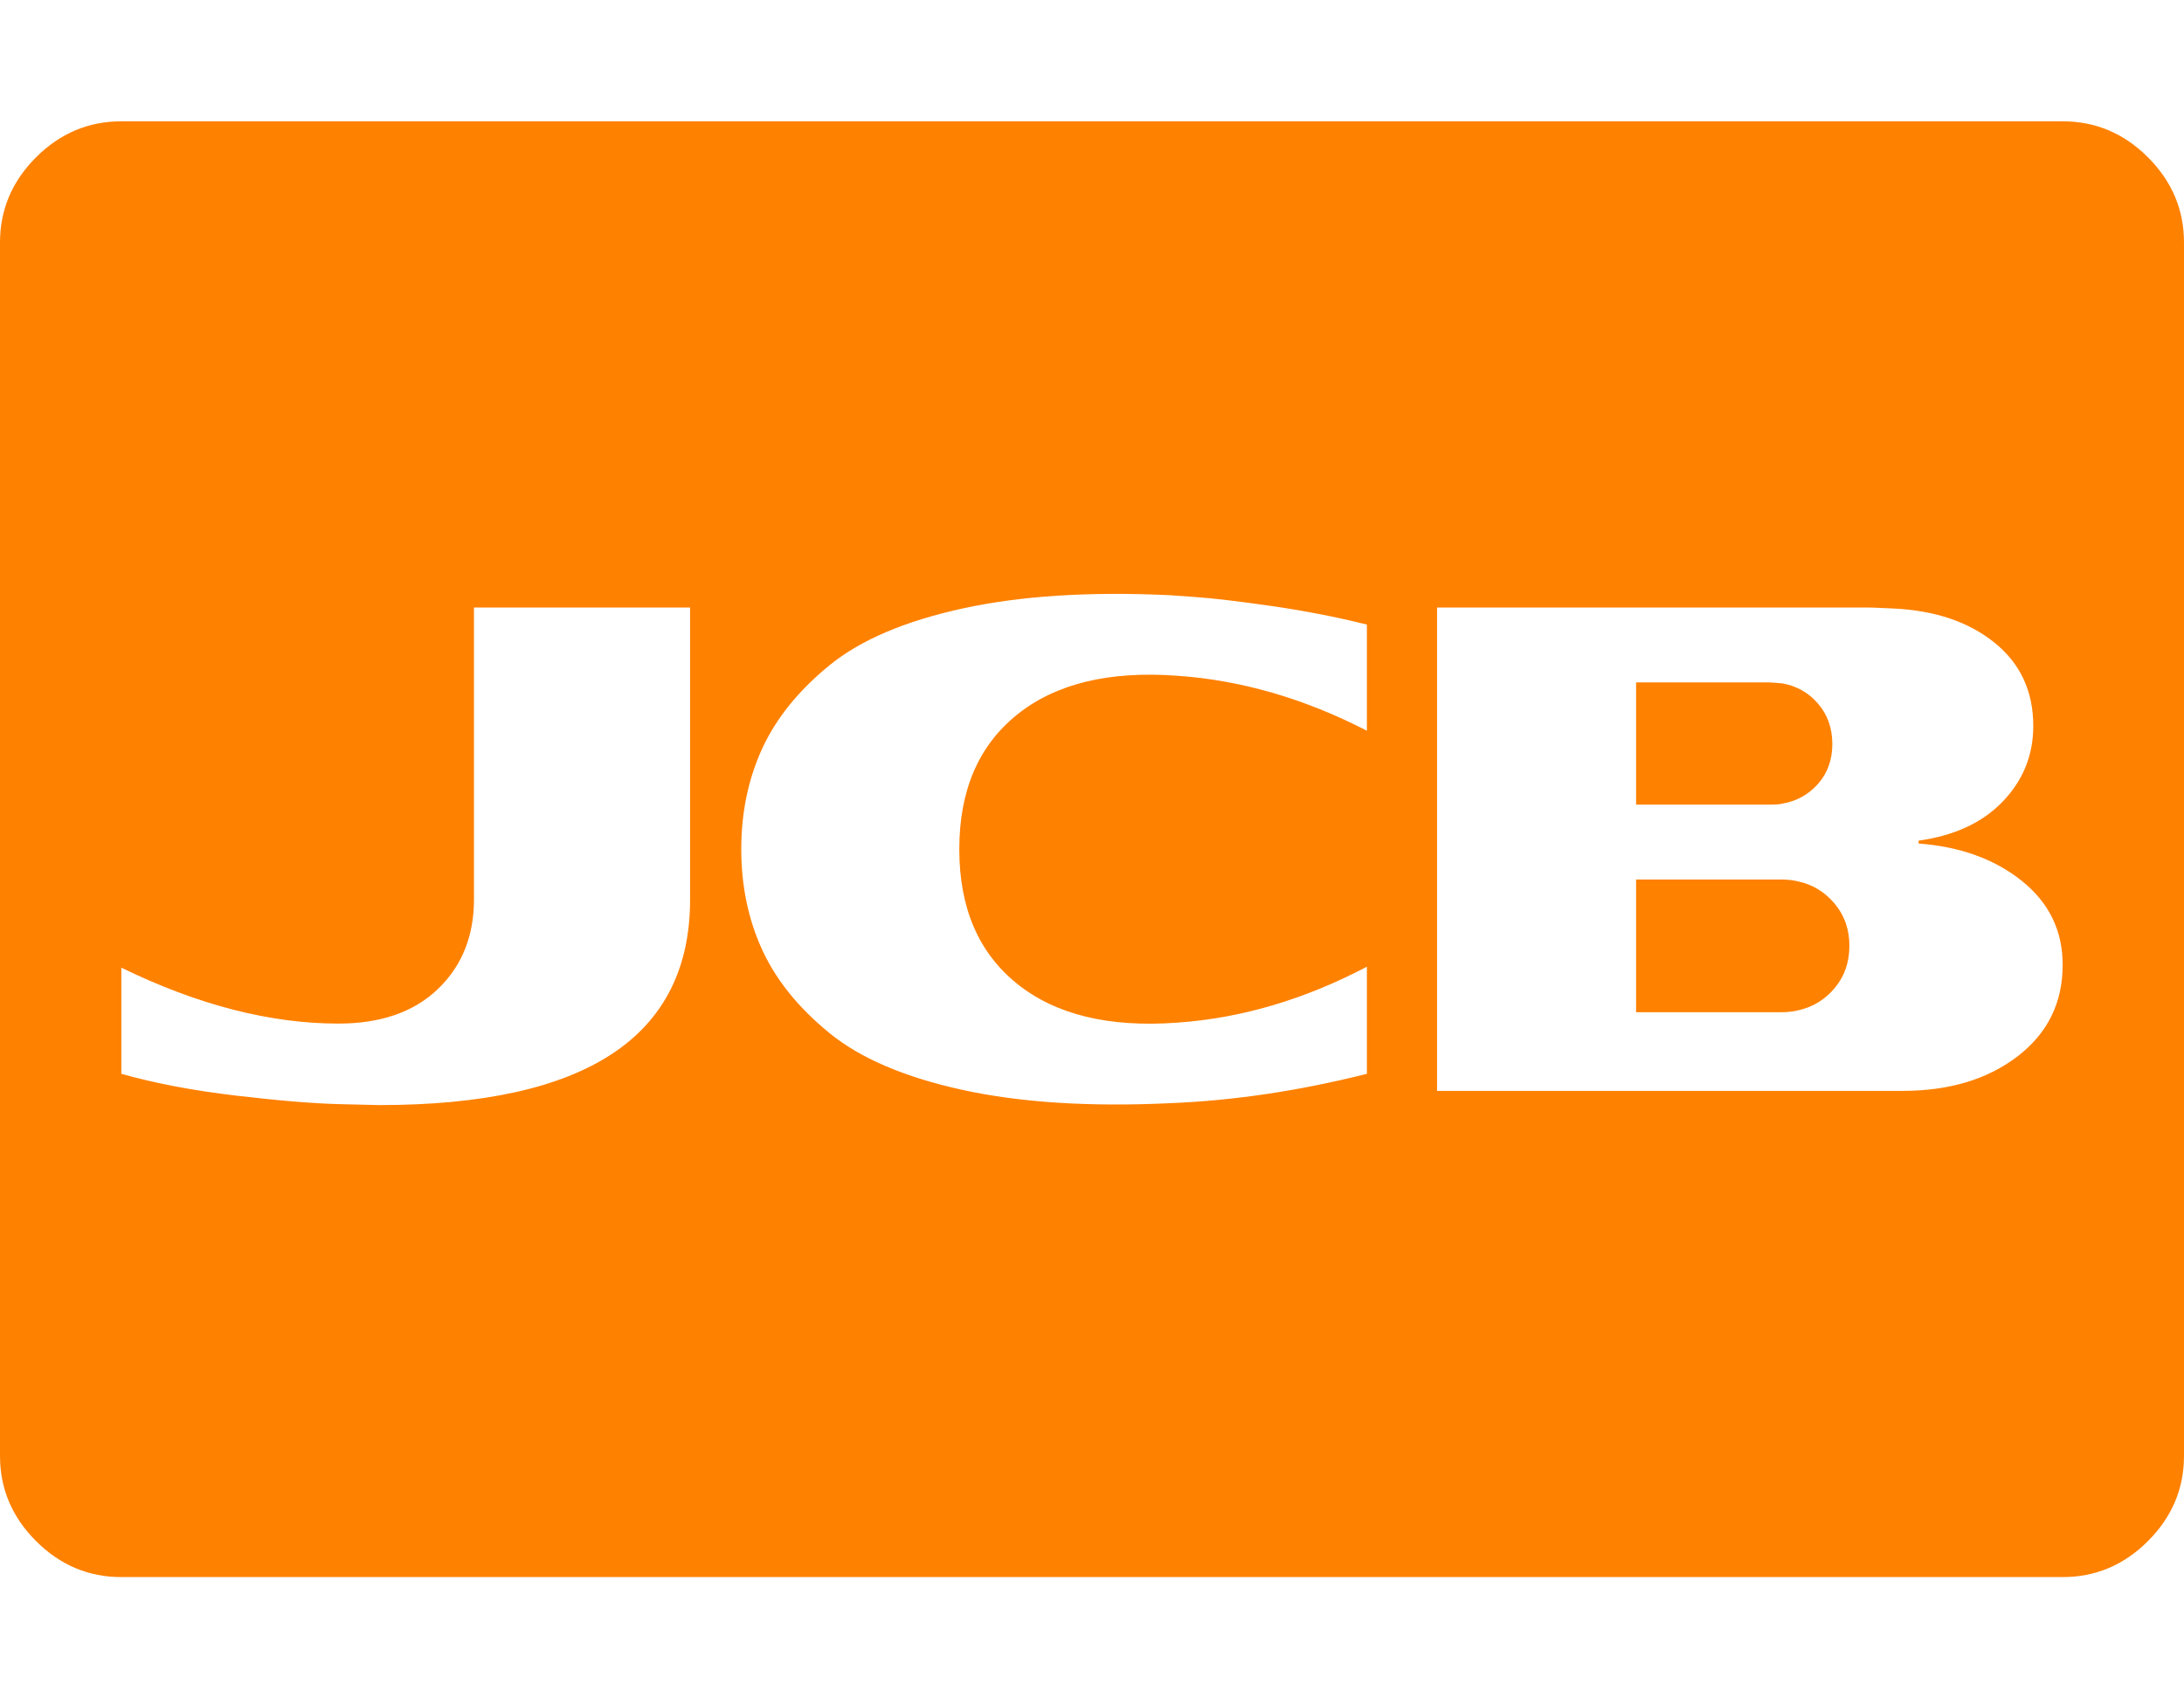 <svg xmlns="http://www.w3.org/2000/svg" width="100%" height="100%" viewBox="0 0 2304 1792"><path fill="#ff8100" d="M1951 998q0 26-15.5 44.5t-38.5 23.5q-8 2-18 2h-153v-140h153q10 0 18 2 23 5 38.5 23.5t15.5 44.5zM1933 785q0 25-15 42t-38 21q-3 1-15 1h-139v-129h139q3 0 8.5 0.5t6.5 0.5q23 4 38 21.5t15 42.5zM728 949v-308h-228v308q0 58-38 94.5t-105 36.5q-108 0-229-59v112q53 15 121 23t109 9l42 1q328 0 328-217zM1442 1133v-113q-99 52-200 59-108 8-169-41t-61-142 61-142 169-41q101 7 200 58v-112q-48-12-100-19.5t-80-9.5l-28-2q-127-6-218.5 14t-140.5 60-71 88-22 106 22 106 71 88 140.5 60 218.5 14q101-4 208-31zM2176 1018q0-54-43-88.5t-109-39.5v-3q57-8 89-41.5t32-79.5q0-55-41-88t-107-36q-3 0-12-0.5t-14-0.5h-455v510h491q74 0 121.5-36.5t47.5-96.5zM2304 256v1280q0 52-38 90t-90 38h-2048q-52 0-90-38t-38-90v-1280q0-52 38-90t90-38h2048q52 0 90 38t38 90z" /></svg>